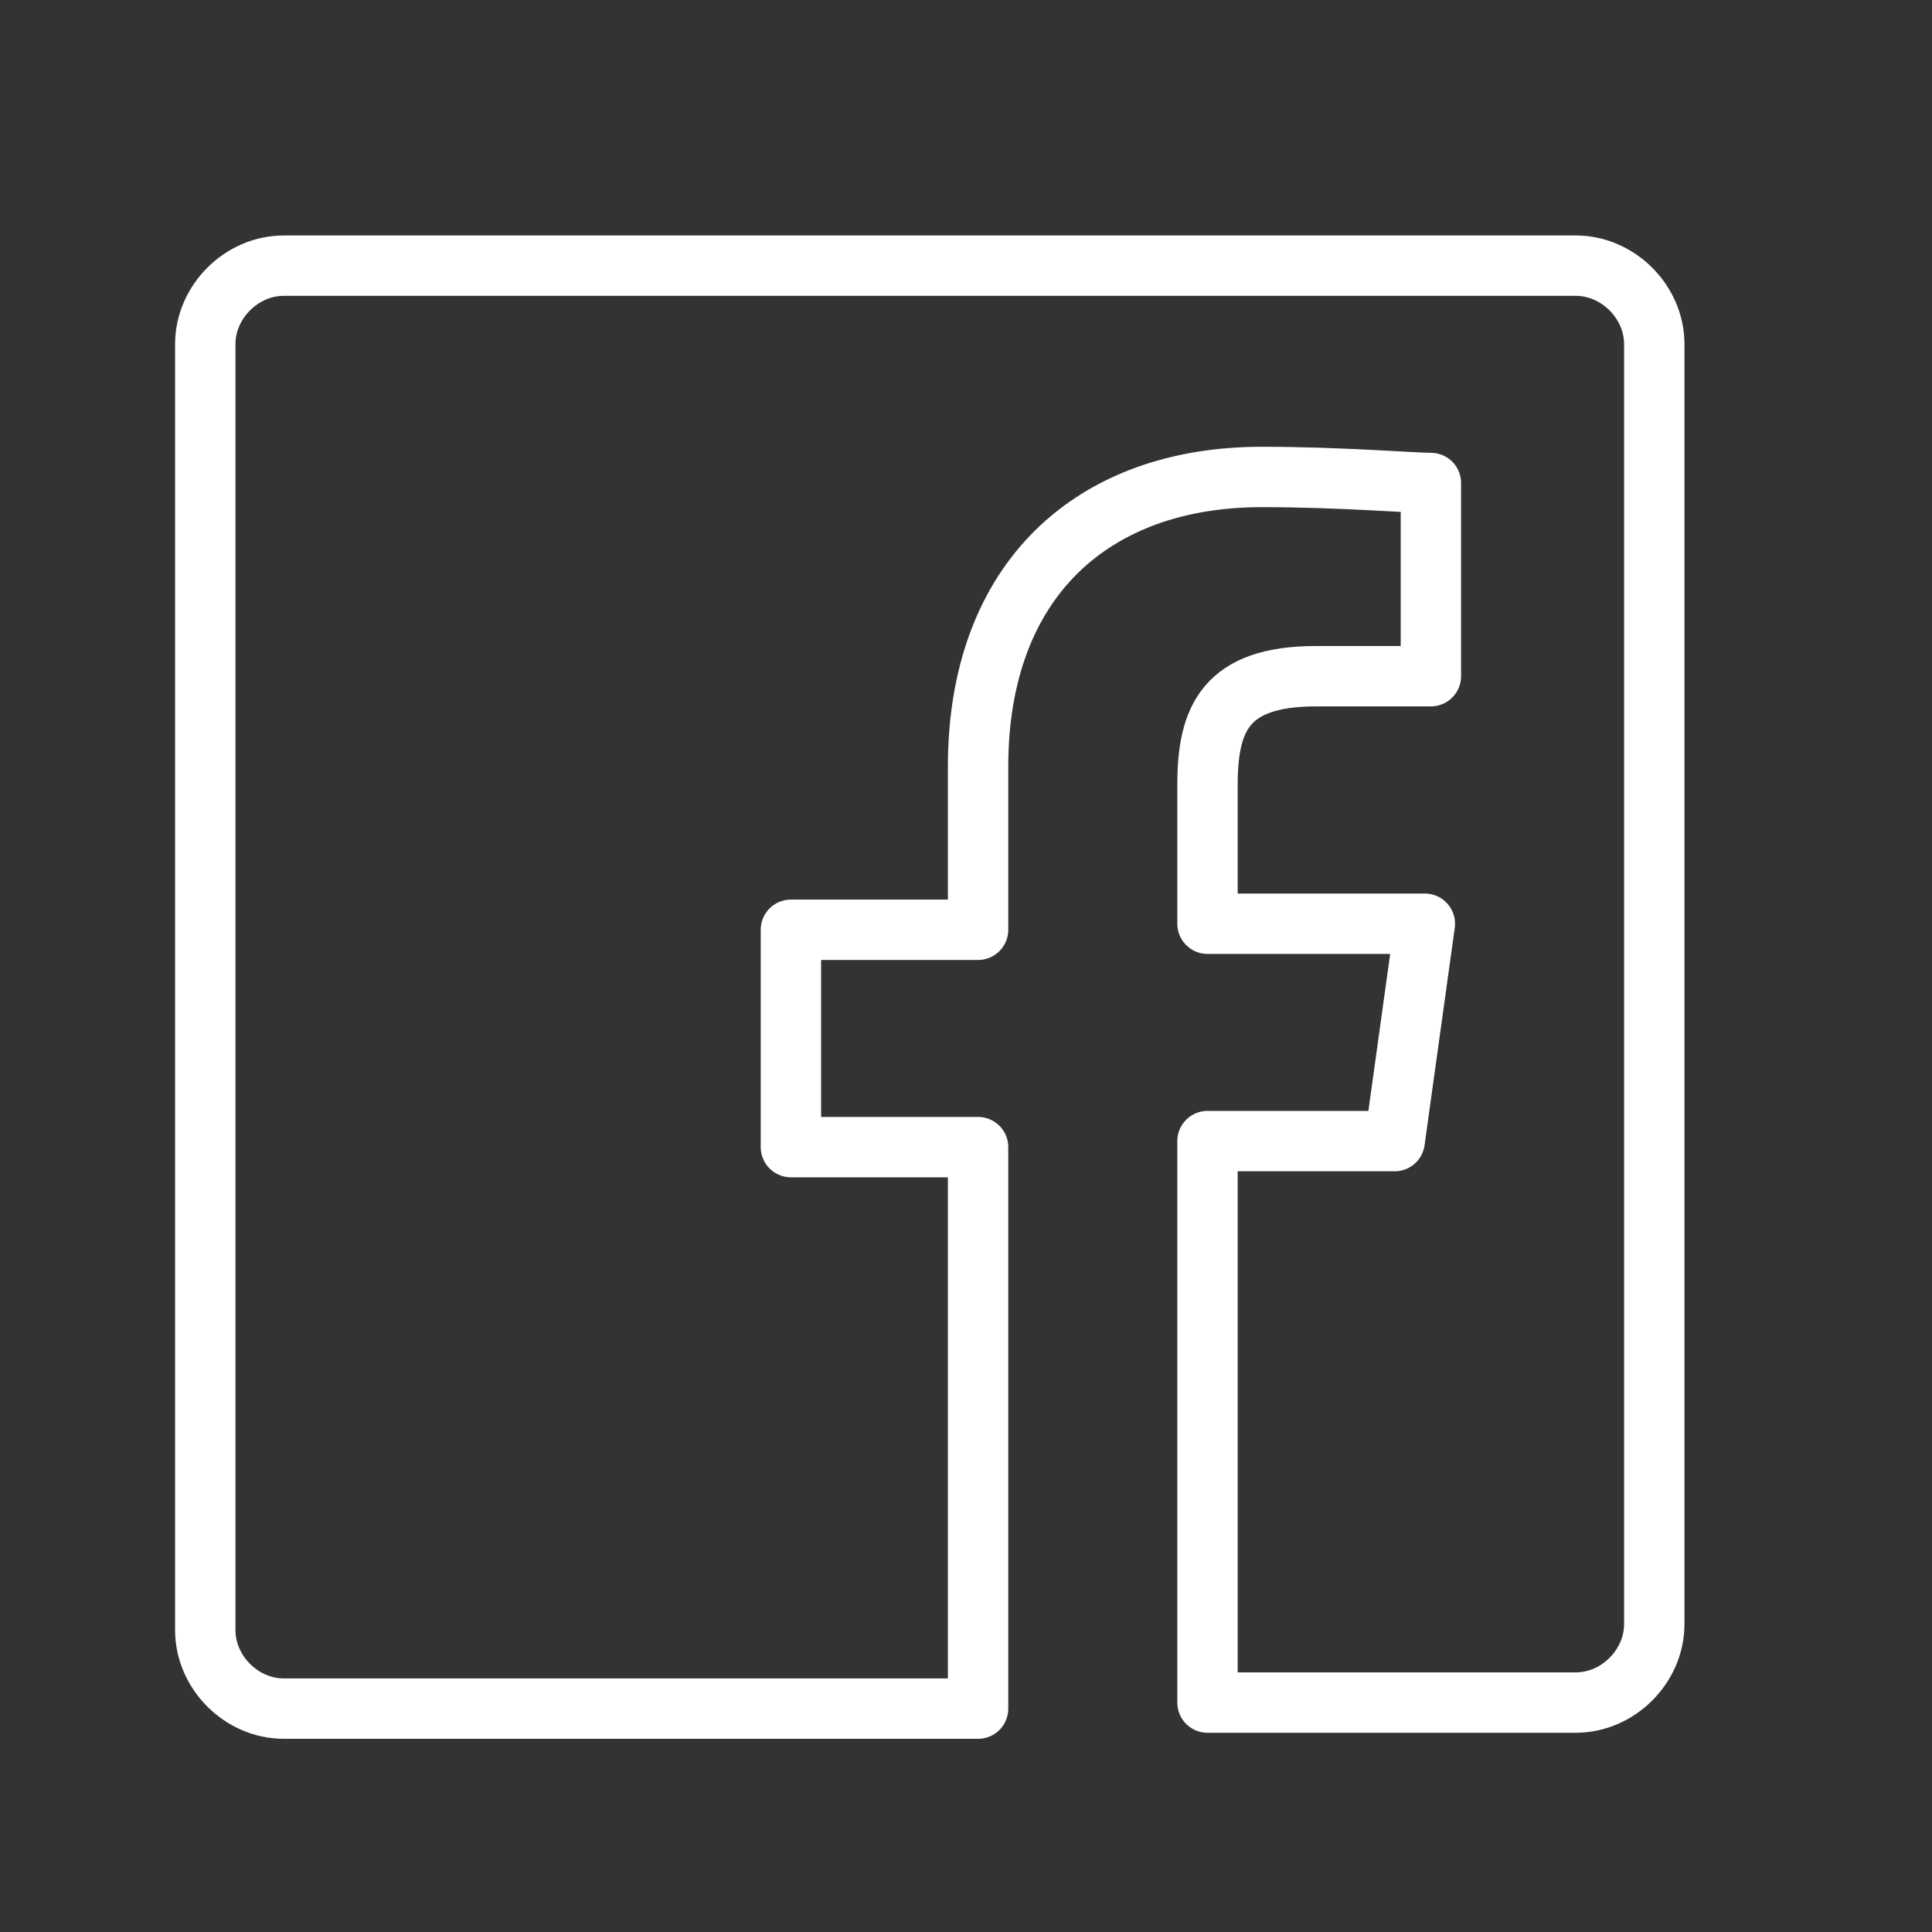 <?xml version="1.0" encoding="utf-8"?>
<!-- Generator: Adobe Illustrator 23.0.3, SVG Export Plug-In . SVG Version: 6.00 Build 0)  -->
<svg version="1.1" id="Layer_1" xmlns="http://www.w3.org/2000/svg" xmlns:xlink="http://www.w3.org/1999/xlink" x="0px" y="0px"
	 viewBox="0 0 32 32" style="enable-background:new 0 0 32 32;" xml:space="preserve">
<rect x="0" y="0" width="32" height="32" fill="#333333" stroke="none"/>
<style type="text/css">
	.st0{fill:none;stroke:#FFFFFF;stroke-linecap:round;stroke-linejoin:round;stroke-miterlimit:10;}
</style>
<g>
	<path class="st0" d="M26.1,4.4H4.7C4,4.4,3.4,5,3.4,5.7V27c0,0.7,0.6,1.3,1.3,1.3h11.5V19h-3.1v-3.6h3.1v-2.7
		c0-3.1,1.9-4.8,4.7-4.8c1.3,0,2.5,0.1,2.8,0.1v3.2h-1.9c-1.5,0-1.8,0.7-1.8,1.8v2.3h3.6l-0.5,3.6H20v9.3h6.1c0.7,0,1.3-0.6,1.3-1.3
		V5.7C27.4,5,26.8,4.4,26.1,4.4L26.1,4.4z"/>
</g>
</svg>
